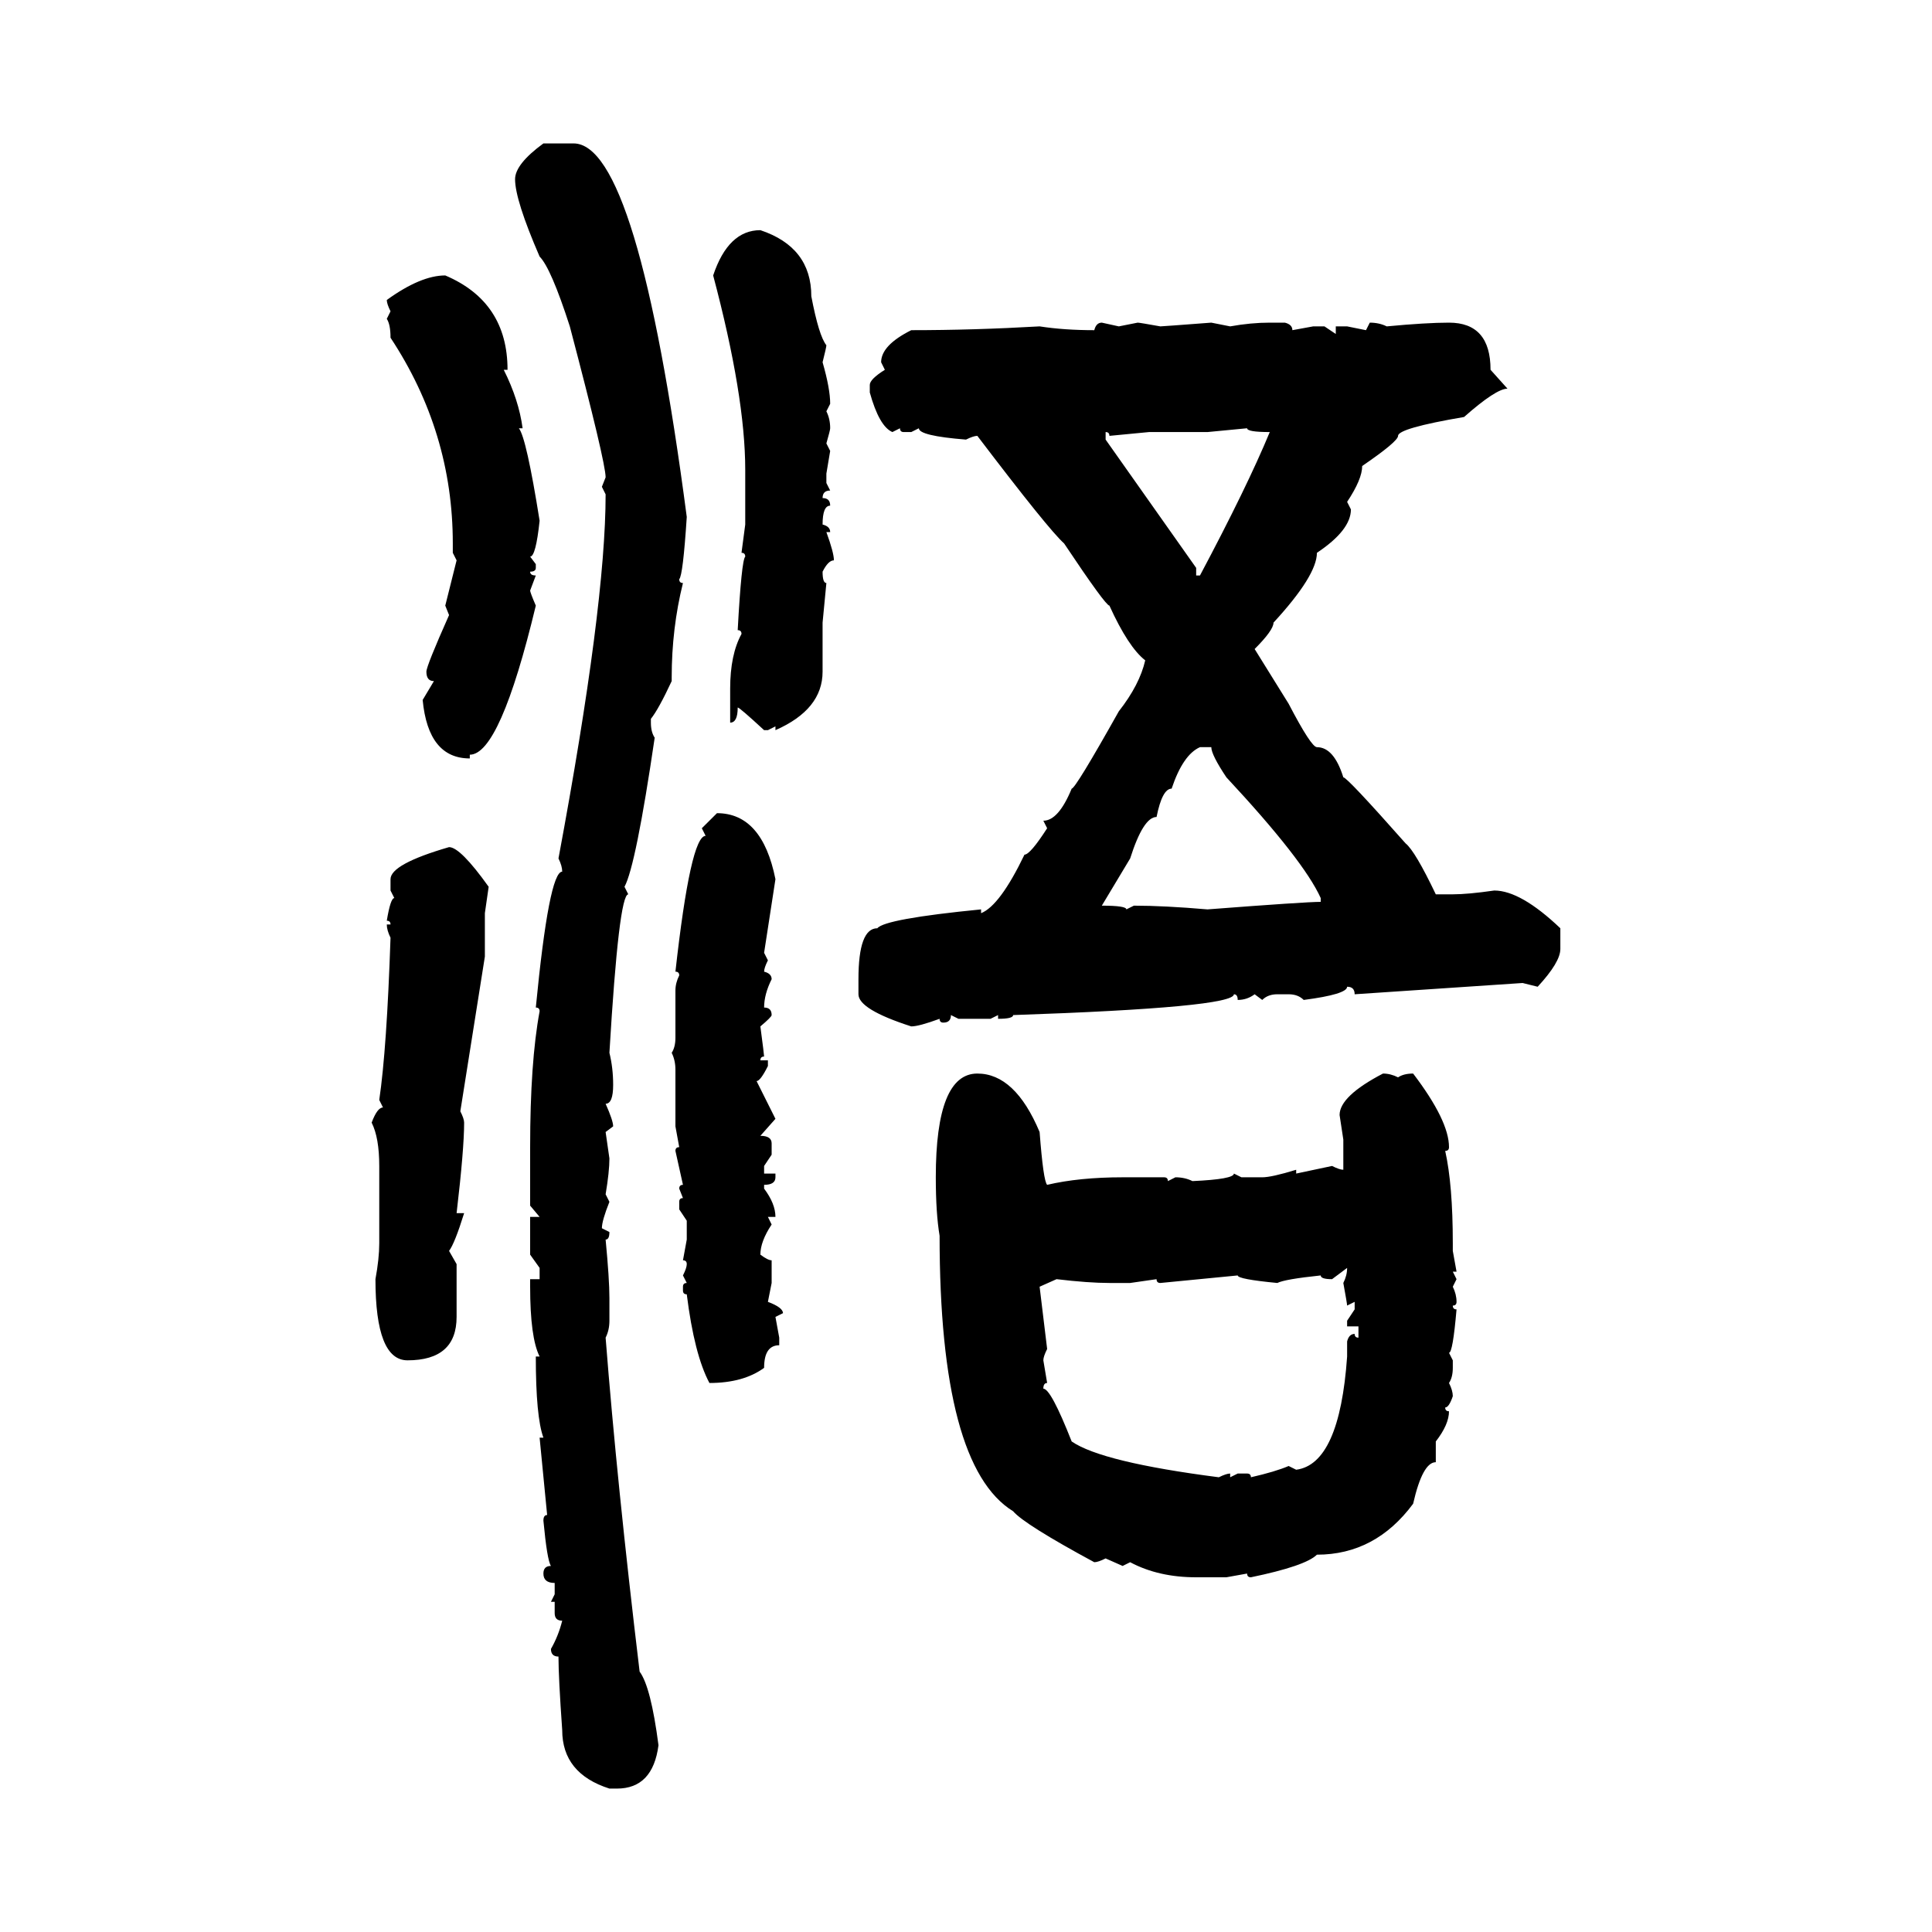 <svg xmlns="http://www.w3.org/2000/svg" xmlns:xlink="http://www.w3.org/1999/xlink" width="300" height="300"><path d="M84.38 22.27L84.38 22.27L89.06 22.27Q99.02 22.27 106.64 80.27L106.64 80.27Q106.05 89.36 105.47 89.94L105.47 89.94Q105.47 90.53 106.05 90.53L106.05 90.53Q104.30 97.56 104.30 105.18L104.30 105.18L104.30 105.76Q102.25 110.16 101.07 111.62L101.07 111.62L101.07 112.21Q101.07 113.67 101.66 114.55L101.66 114.55Q98.73 134.47 96.97 137.70L96.97 137.70L97.56 138.87Q96.09 138.87 94.63 163.48L94.63 163.48Q95.21 165.82 95.21 168.46L95.21 168.46Q95.21 171.39 94.04 171.39L94.04 171.39Q95.21 174.02 95.21 174.90L95.21 174.90L94.04 175.78L94.63 179.88Q94.63 181.93 94.04 185.45L94.04 185.45L94.63 186.62Q93.46 189.55 93.46 190.72L93.46 190.72L94.63 191.31Q94.63 192.48 94.04 192.48L94.04 192.48Q94.63 198.63 94.63 201.56L94.63 201.56L94.63 205.08Q94.63 206.54 94.04 207.71L94.04 207.71Q95.80 230.27 99.32 259.57L99.32 259.57Q101.07 261.91 102.25 271.00L102.25 271.00Q101.37 277.73 95.80 277.73L95.80 277.73L94.63 277.73Q87.30 275.39 87.30 268.65L87.30 268.65Q86.72 260.45 86.72 257.23L86.72 257.23Q85.55 257.23 85.55 256.05L85.55 256.05Q86.72 254.00 87.30 251.66L87.30 251.66Q86.13 251.66 86.13 250.49L86.13 250.49L86.13 248.73L85.55 248.73L86.13 247.56L86.13 245.80Q84.38 245.80 84.38 244.34L84.38 244.34Q84.38 243.16 85.55 243.16L85.55 243.16Q84.96 242.29 84.38 236.13L84.38 236.13Q84.38 235.25 84.96 235.25L84.96 235.25L83.79 223.24L84.38 223.24Q83.20 220.02 83.20 210.64L83.20 210.64L83.79 210.64Q82.32 207.71 82.32 199.80L82.32 199.80L82.32 198.63L83.79 198.63L83.79 196.88L82.32 194.82L82.32 188.96L83.79 188.96L82.32 187.21L82.32 178.13Q82.32 164.94 83.79 157.03L83.79 157.03Q83.79 156.45 83.20 156.45L83.20 156.45Q85.25 135.35 87.30 135.35L87.30 135.35Q87.30 134.47 86.72 133.30L86.72 133.30Q94.04 94.04 94.04 76.76L94.04 76.76L93.46 75.59L94.04 74.12Q94.04 71.78 88.48 50.68L88.48 50.68Q85.55 41.60 83.79 39.84L83.79 39.84Q79.98 31.05 79.98 27.83L79.98 27.83Q79.98 25.49 84.38 22.27ZM118.07 35.74L118.07 35.74Q125.98 38.38 125.98 46.00L125.98 46.00Q127.15 52.15 128.32 53.61L128.32 53.61Q128.32 53.91 127.73 56.25L127.73 56.25Q128.91 60.35 128.91 62.70L128.91 62.70L128.32 63.87Q128.91 65.04 128.91 66.50L128.91 66.50Q128.91 66.80 128.32 68.85L128.32 68.85L128.91 70.02L128.32 73.54L128.32 75L128.91 76.17Q127.73 76.17 127.73 77.34L127.73 77.34Q128.91 77.34 128.91 78.52L128.91 78.52Q127.73 78.52 127.73 81.45L127.73 81.45Q128.91 81.74 128.91 82.62L128.91 82.62L128.32 82.62Q129.49 85.84 129.49 87.01L129.49 87.01Q128.61 87.01 127.73 88.77L127.73 88.77Q127.73 90.53 128.32 90.53L128.32 90.53L127.73 96.68L127.73 104.30Q127.73 110.16 120.41 113.38L120.41 113.38L120.41 112.79L119.24 113.38L118.65 113.38Q114.84 109.86 114.55 109.86L114.55 109.86Q114.55 112.21 113.38 112.21L113.38 112.21L113.38 106.93Q113.38 101.66 115.14 98.44L115.14 98.44Q115.14 97.85 114.55 97.85L114.55 97.85Q115.14 87.01 115.72 86.43L115.72 86.43Q115.72 85.84 115.14 85.84L115.14 85.84L115.72 81.45L115.72 72.95Q115.72 61.52 110.74 42.77L110.74 42.77Q113.09 35.74 118.07 35.74ZM69.14 42.77L69.14 42.77Q78.81 46.88 78.81 57.42L78.81 57.42L78.22 57.42Q80.57 62.11 81.15 66.50L81.15 66.50L80.57 66.50Q81.74 67.97 83.79 80.86L83.79 80.86Q83.20 86.43 82.32 86.43L82.32 86.43L83.20 87.60L83.20 88.18Q83.20 88.77 82.32 88.77L82.32 88.77Q82.32 89.36 83.20 89.36L83.20 89.36L82.32 91.70Q82.32 91.99 83.20 94.04L83.20 94.04Q77.64 117.19 72.95 117.19L72.95 117.19L72.95 117.77Q66.50 117.77 65.63 108.69L65.63 108.69L67.38 105.76Q66.21 105.76 66.21 104.30L66.21 104.30Q66.21 103.42 69.73 95.51L69.73 95.51L69.14 94.04L70.90 87.01L70.31 85.84L70.31 84.38Q70.31 67.09 60.64 52.44L60.64 52.44Q60.64 50.39 60.06 49.51L60.06 49.51L60.64 48.34Q60.06 47.17 60.06 46.58L60.06 46.58Q65.33 42.77 69.14 42.77ZM171.09 50.10L171.09 50.10L173.73 50.68L176.66 50.10Q176.95 50.10 180.18 50.68L180.18 50.68Q180.47 50.68 188.09 50.10L188.09 50.10L191.02 50.68Q194.24 50.10 197.17 50.10L197.17 50.10L199.51 50.10Q200.68 50.39 200.68 51.27L200.68 51.27L203.91 50.68L205.66 50.68L207.42 51.86L207.42 50.68L209.18 50.68L212.11 51.27L212.70 50.10Q214.16 50.10 215.33 50.68L215.33 50.68Q221.48 50.10 225 50.10L225 50.10Q231.45 50.10 231.45 57.42L231.45 57.42L234.08 60.35Q232.32 60.35 227.34 64.75L227.34 64.75Q217.09 66.50 217.09 67.68L217.09 67.68Q217.09 68.55 211.52 72.36L211.52 72.36Q211.52 74.41 209.18 77.93L209.18 77.93L209.77 79.10Q209.77 82.32 204.49 85.84L204.49 85.84Q204.49 89.36 197.75 96.68L197.75 96.68Q197.75 97.85 194.82 100.78L194.82 100.78L200.10 109.28Q203.61 116.02 204.49 116.02L204.49 116.02Q207.13 116.02 208.59 120.70L208.59 120.70Q209.18 120.70 218.26 130.96L218.26 130.96Q219.73 132.13 222.95 138.87L222.95 138.87L225.59 138.87Q227.93 138.87 232.03 138.28L232.03 138.28Q236.13 138.28 242.29 144.14L242.29 144.14L242.29 147.36Q242.29 149.41 238.77 153.22L238.77 153.22L236.43 152.64L210.35 154.39Q210.35 153.22 209.18 153.22L209.18 153.22Q209.18 154.39 202.44 155.27L202.44 155.27Q201.56 154.39 200.10 154.39L200.10 154.39L198.34 154.39Q196.88 154.39 196.00 155.27L196.00 155.27L194.82 154.39Q193.65 155.27 192.19 155.27L192.19 155.27Q192.19 154.39 191.60 154.39L191.60 154.39Q191.60 156.45 157.32 157.62L157.32 157.62Q157.32 158.20 154.98 158.20L154.98 158.20L154.98 157.62L153.81 158.20L148.83 158.20L147.66 157.62Q147.66 158.79 146.48 158.79L146.48 158.79Q145.90 158.79 145.90 158.20L145.90 158.20Q142.68 159.38 141.50 159.38L141.50 159.38Q133.30 156.74 133.30 154.39L133.30 154.39L133.30 152.05Q133.30 144.14 136.23 144.14L136.23 144.14Q137.40 142.68 152.34 141.21L152.34 141.21L152.34 141.80Q155.27 140.63 159.08 132.71L159.08 132.71Q159.96 132.71 162.60 128.61L162.60 128.61L162.01 127.44Q164.36 127.44 166.41 122.46L166.41 122.46Q166.99 122.46 173.73 110.45L173.73 110.45Q176.95 106.35 177.83 102.54L177.83 102.54Q175.20 100.49 172.27 94.04L172.27 94.04Q171.68 94.04 165.23 84.38L165.23 84.38Q162.89 82.32 151.76 67.68L151.76 67.68Q151.17 67.68 150 68.26L150 68.26Q142.68 67.68 142.68 66.50L142.68 66.50L141.50 67.09L140.33 67.09Q139.75 67.09 139.75 66.50L139.75 66.50L138.57 67.09Q136.52 66.21 135.06 60.94L135.06 60.94L135.06 59.77Q135.06 58.89 137.40 57.42L137.40 57.42L136.82 56.25Q136.82 53.61 141.50 51.27L141.50 51.27Q151.17 51.27 161.43 50.68L161.43 50.68Q165.23 51.27 169.92 51.27L169.92 51.27Q170.21 50.10 171.09 50.10ZM193.65 66.50L187.50 67.09L178.42 67.09L172.27 67.68Q172.27 67.09 171.68 67.09L171.68 67.09L171.68 68.26L185.74 88.18L185.74 89.36L186.33 89.36Q193.65 75.59 197.17 67.09L197.17 67.09Q193.65 67.09 193.65 66.50L193.65 66.50ZM175.49 133.30L171.09 140.63Q174.90 140.63 174.90 141.21L174.90 141.21L176.07 140.63Q180.76 140.63 187.50 141.21L187.50 141.21Q202.73 140.04 205.08 140.04L205.08 140.04L205.08 139.45Q202.44 133.59 190.43 120.70L190.43 120.70Q188.09 117.19 188.09 116.02L188.09 116.02L186.33 116.02Q183.69 117.19 181.93 122.46L181.93 122.46Q180.47 122.46 179.59 126.86L179.59 126.86Q177.54 126.86 175.49 133.30L175.49 133.30ZM108.98 128.61L111.33 126.27Q118.36 126.27 120.41 136.52L120.41 136.52L118.65 147.95L119.24 149.12Q118.65 150.29 118.65 150.88L118.65 150.88Q119.82 151.17 119.82 152.05L119.82 152.05Q118.65 154.39 118.65 156.45L118.65 156.45Q119.82 156.45 119.82 157.62L119.82 157.62Q119.82 157.91 118.07 159.38L118.07 159.38Q118.65 163.77 118.65 164.06L118.65 164.06Q118.07 164.06 118.07 164.65L118.07 164.65L119.24 164.65L119.24 165.53Q118.07 167.87 117.48 167.87L117.48 167.87L120.41 173.73L118.07 176.37Q119.82 176.37 119.82 177.54L119.82 177.54L119.82 179.30L118.65 181.05L118.65 182.23L120.41 182.23L120.41 182.81Q120.41 183.98 118.65 183.98L118.65 183.98L118.65 184.57Q120.41 186.91 120.41 188.96L120.41 188.96L119.24 188.96L119.82 190.14Q118.07 192.77 118.07 194.82L118.07 194.82Q119.24 195.70 119.82 195.70L119.82 195.70L119.82 199.22L119.24 202.15Q121.58 203.03 121.58 203.91L121.58 203.91L120.41 204.49L121.00 207.71L121.00 208.89Q118.65 208.89 118.65 212.40L118.65 212.40Q115.43 214.75 110.16 214.75L110.16 214.75Q107.81 210.35 106.64 200.98L106.64 200.98Q106.05 200.98 106.05 200.39L106.05 200.39L106.05 199.80Q106.05 199.22 106.64 199.22L106.64 199.22L106.05 198.05Q106.64 196.88 106.64 196.29L106.64 196.29Q106.64 195.70 106.05 195.70L106.05 195.70L106.64 192.48L106.64 189.55L105.47 187.79L105.47 186.62Q105.47 186.04 106.05 186.04L106.05 186.04L105.47 184.57Q105.47 183.98 106.05 183.98L106.05 183.98L104.88 178.71Q104.88 178.13 105.47 178.13L105.47 178.13L104.88 174.90L104.88 166.11Q104.88 164.65 104.30 163.48L104.30 163.48Q104.88 162.60 104.88 161.13L104.88 161.13L104.88 153.81Q104.88 152.64 105.47 151.46L105.47 151.46Q105.47 150.88 104.88 150.88L104.88 150.88Q107.23 129.79 109.57 129.79L109.57 129.79L108.98 128.61ZM69.73 131.54L69.73 131.54Q71.48 131.54 75.88 137.70L75.88 137.70L75.29 141.80L75.29 148.54L71.48 172.56Q72.07 173.73 72.07 174.32L72.07 174.32Q72.07 178.42 70.90 188.38L70.90 188.38L72.07 188.38Q70.61 193.07 69.73 194.24L69.73 194.24L70.90 196.29L70.90 204.49Q70.90 211.23 63.28 211.23L63.28 211.23Q58.30 211.23 58.30 198.63L58.30 198.63Q58.89 195.41 58.89 193.07L58.89 193.07L58.89 181.05Q58.89 176.66 57.71 174.32L57.71 174.32Q58.59 171.97 59.47 171.97L59.47 171.97L58.89 170.80Q60.06 162.89 60.64 145.61L60.64 145.61Q60.06 144.43 60.06 143.55L60.06 143.55L60.64 143.55Q60.64 142.97 60.06 142.97L60.06 142.97Q60.64 139.45 61.23 139.45L61.23 139.45L60.64 138.28L60.64 136.52Q60.64 134.18 69.73 131.54ZM151.76 166.70L151.76 166.70Q157.62 166.70 161.43 175.78L161.43 175.78Q162.01 183.40 162.60 183.98L162.60 183.98Q167.58 182.81 174.32 182.81L174.32 182.81L180.76 182.81Q181.35 182.81 181.35 183.40L181.35 183.40L182.52 182.81Q183.98 182.81 185.16 183.40L185.16 183.40Q191.60 183.11 191.60 182.23L191.60 182.23L192.77 182.81L196.00 182.81Q197.46 182.81 201.27 181.64L201.27 181.64L201.27 182.23L206.84 181.05Q208.01 181.64 208.59 181.64L208.59 181.64L208.59 176.95L208.01 173.14Q208.01 170.21 214.75 166.70L214.75 166.70Q215.92 166.70 217.09 167.29L217.09 167.29Q217.97 166.70 219.43 166.70L219.43 166.70Q225 174.02 225 178.13L225 178.13Q225 178.71 224.41 178.71L224.41 178.71Q225.59 183.98 225.59 193.07L225.59 193.07L225.59 194.24L226.17 197.46L225.59 197.46L226.17 198.63L225.59 199.80Q226.17 200.98 226.17 202.15L226.17 202.15Q226.17 202.73 225.59 202.73L225.59 202.73Q225.59 203.32 226.17 203.32L226.17 203.32Q225.59 210.06 225 210.06L225 210.06L225.59 211.23L225.59 212.40Q225.59 213.87 225 214.75L225 214.75Q225.59 215.92 225.59 216.80L225.59 216.80Q225 218.55 224.41 218.55L224.41 218.55Q224.41 219.14 225 219.14L225 219.14Q225 221.19 222.95 223.83L222.95 223.83L222.95 227.05Q220.90 227.05 219.43 233.50L219.43 233.50Q213.57 241.41 204.49 241.41L204.49 241.41Q202.73 243.16 194.24 244.92L194.24 244.92Q193.65 244.92 193.65 244.34L193.65 244.34L190.43 244.92L185.74 244.92Q179.88 244.92 175.49 242.58L175.49 242.58L174.32 243.16L171.68 241.99Q170.51 242.58 169.92 242.58L169.92 242.58Q159.08 236.72 157.32 234.67L157.32 234.67Q145.90 227.64 145.90 191.89L145.90 191.89Q145.31 188.38 145.31 182.81L145.31 182.81Q145.31 166.70 151.76 166.70ZM209.18 196.88L206.84 198.63Q205.08 198.63 205.08 198.05L205.08 198.05Q199.51 198.63 198.34 199.22L198.34 199.22Q192.19 198.63 192.19 198.05L192.19 198.05L180.18 199.22Q179.59 199.22 179.59 198.63L179.59 198.63L175.49 199.22L172.27 199.22Q169.04 199.22 164.06 198.63L164.06 198.63L161.43 199.80L162.60 209.47Q162.01 210.64 162.01 211.23L162.01 211.23L162.60 214.75Q162.01 214.75 162.01 215.63L162.01 215.63Q163.18 215.63 166.41 223.83L166.41 223.83Q171.09 227.05 189.26 229.39L189.26 229.39Q190.43 228.81 191.02 228.81L191.02 228.81L191.02 229.39L192.19 228.81L193.65 228.81Q194.24 228.81 194.24 229.39L194.24 229.39Q198.05 228.52 200.10 227.64L200.10 227.64L201.27 228.22Q208.01 227.34 209.18 210.64L209.18 210.64L209.18 208.30Q209.47 207.13 210.35 207.13L210.35 207.13Q210.35 207.71 210.94 207.71L210.94 207.71L210.94 205.96L209.18 205.96L209.18 205.08L210.35 203.32L210.35 202.15L209.18 202.73Q209.18 202.44 208.59 199.22L208.59 199.22Q209.18 198.05 209.18 196.88L209.18 196.88Z"/></svg>